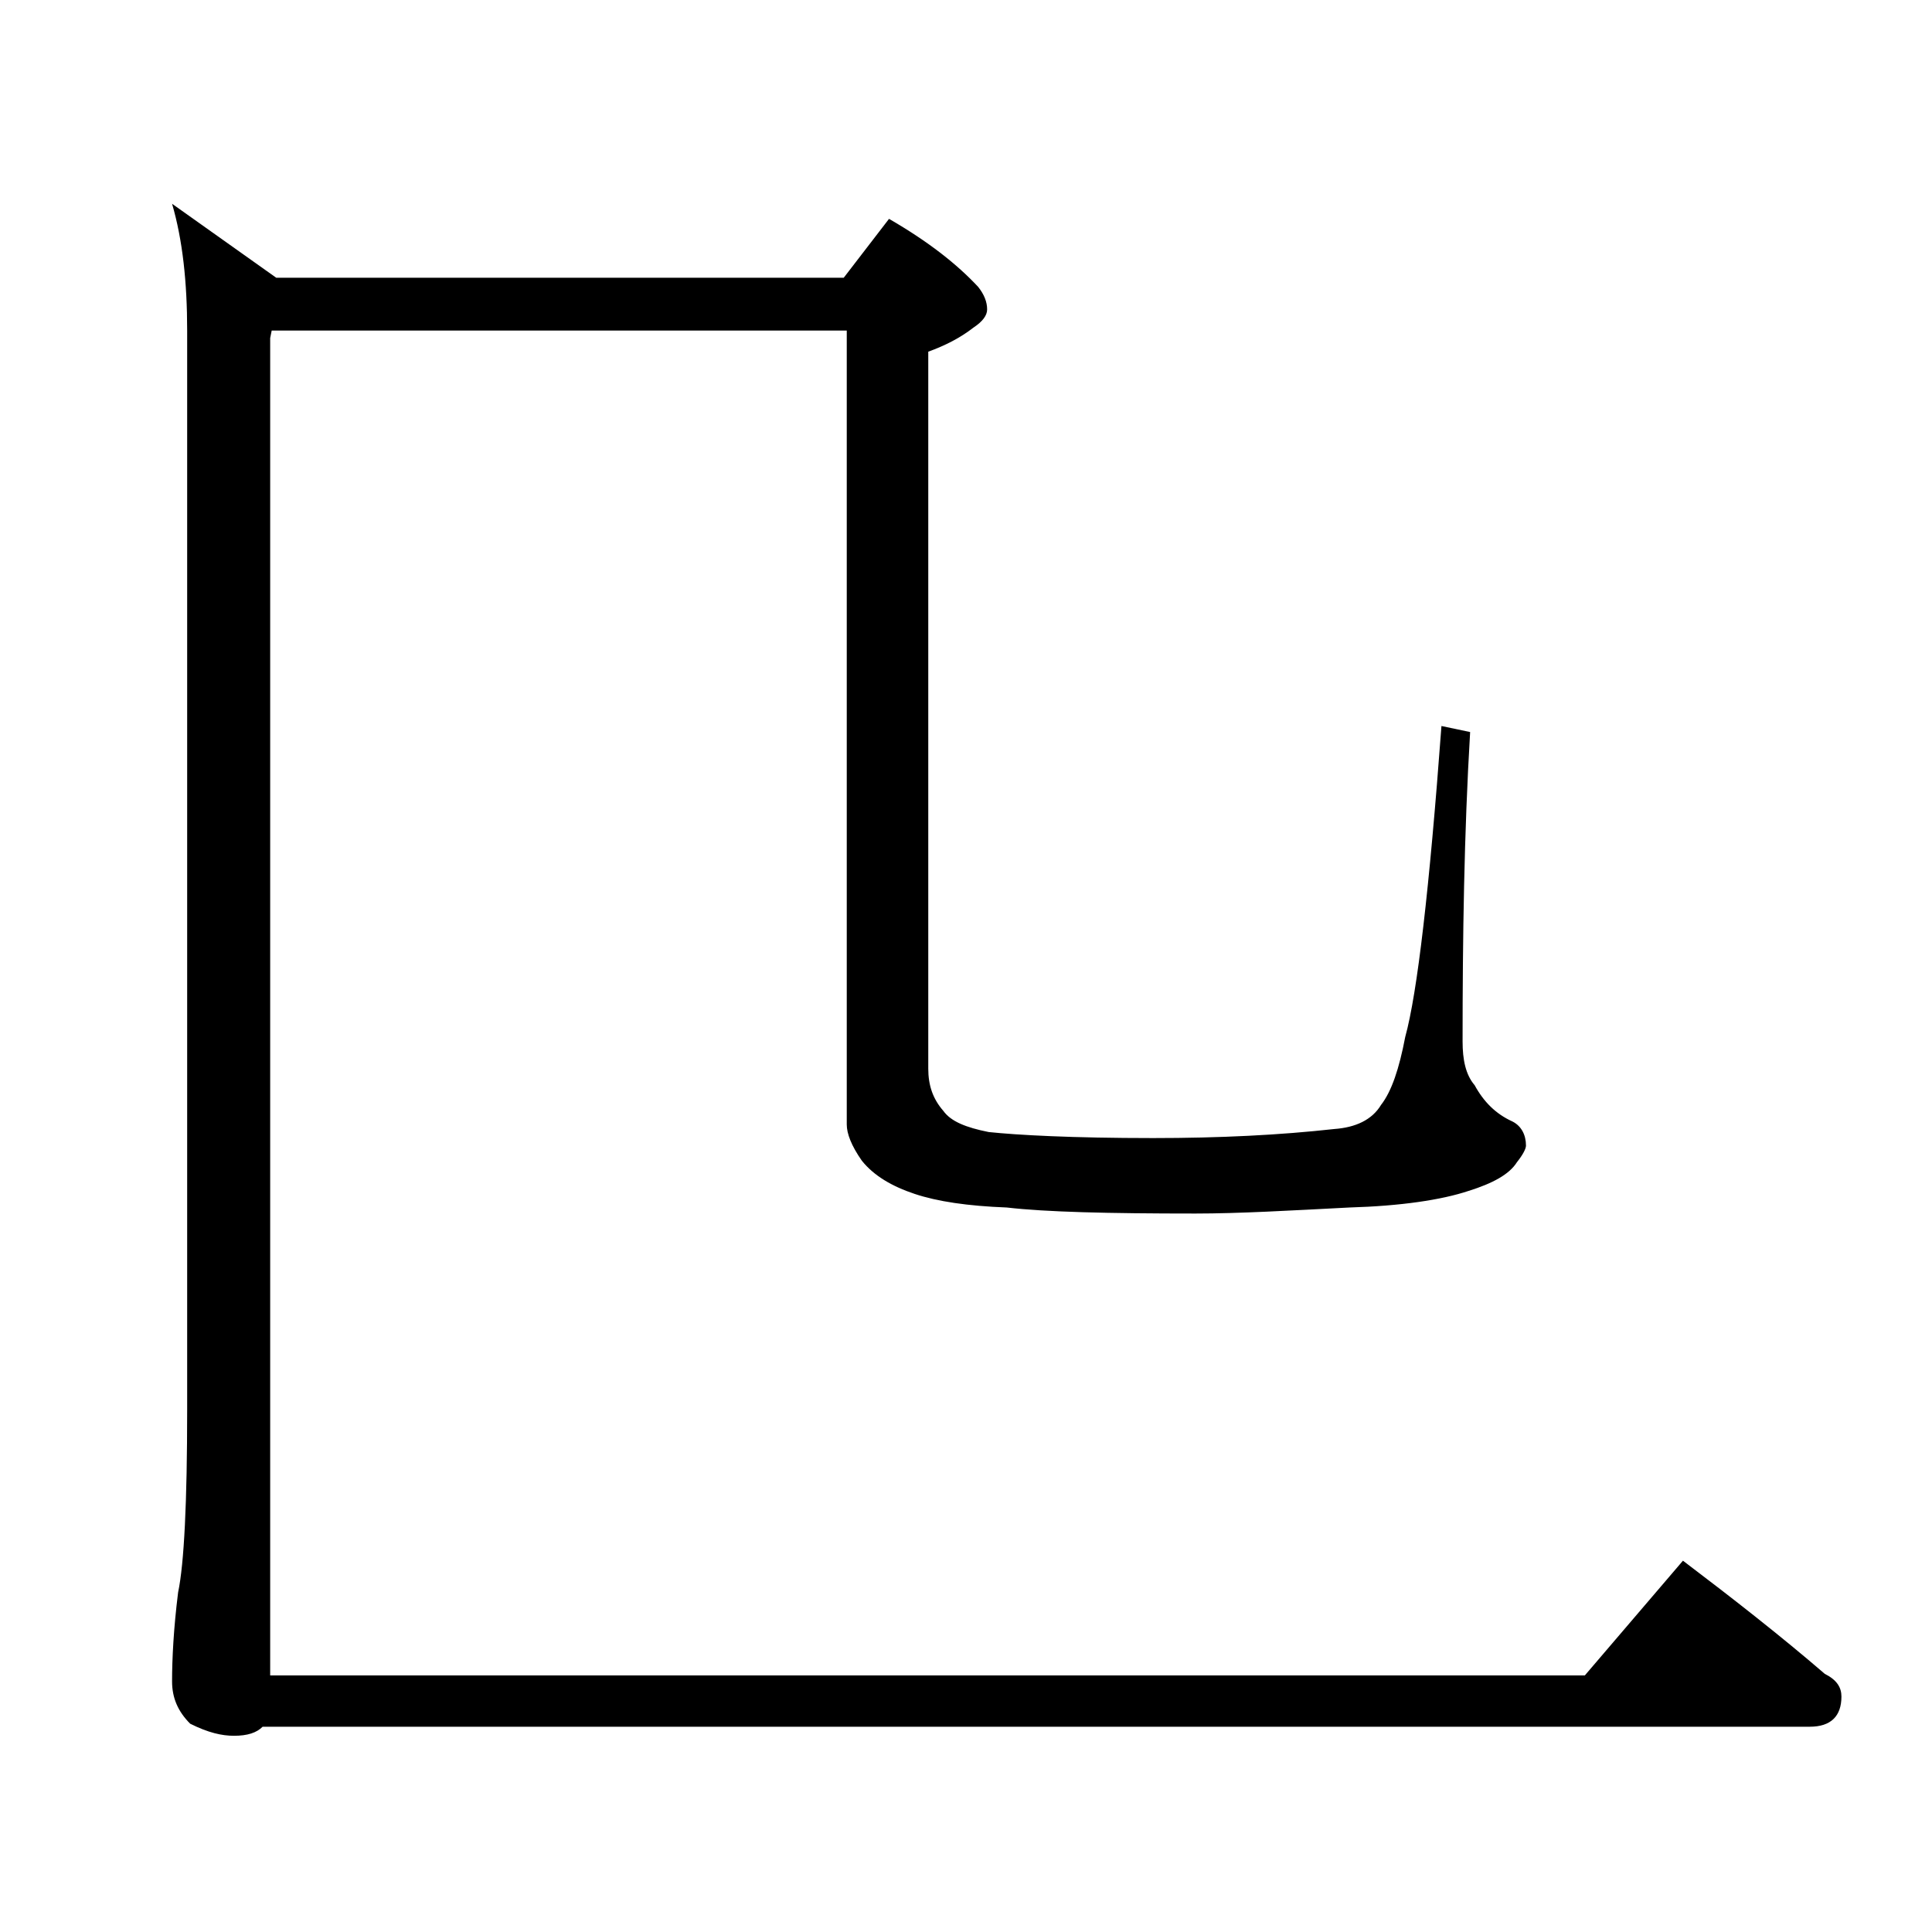<?xml version="1.0" encoding="utf-8"?>
<!-- Generator: Adobe Illustrator 18.0.0, SVG Export Plug-In . SVG Version: 6.00 Build 0)  -->
<!DOCTYPE svg PUBLIC "-//W3C//DTD SVG 1.1//EN" "http://www.w3.org/Graphics/SVG/1.1/DTD/svg11.dtd">
<svg version="1.1" xmlns="http://www.w3.org/2000/svg" xmlns:xlink="http://www.w3.org/1999/xlink" x="0px" y="0px"
	 viewBox="0 0 128 128" enable-background="new 0 0 128 128" xml:space="preserve">
<g id="Layer_1">
	<path d="M58.9,14.5c2.6,1.5,4.5,3,5.9,4.5c0.4,0.5,0.6,1,0.6,1.5c0,0.4-0.3,0.8-0.9,1.2c-0.9,0.7-1.9,1.2-3,1.6v47.5
		c0,1.1,0.3,2,1,2.8c0.5,0.7,1.5,1.1,3,1.4c1.9,0.2,5.5,0.4,10.9,0.4c4.4,0,8.4-0.2,12-0.6c1.4-0.1,2.5-0.6,3.1-1.6
		c0.7-0.9,1.2-2.4,1.6-4.5c0.8-2.9,1.6-9.8,2.4-20.6l1.9,0.4C97,55.2,96.9,62.1,96.9,69c0,1.2,0.2,2.2,0.8,2.9
		c0.6,1.1,1.4,1.9,2.5,2.4c0.6,0.3,0.9,0.9,0.9,1.6c0,0.2-0.2,0.6-0.6,1.1c-0.5,0.8-1.6,1.4-3.2,1.9c-1.8,0.6-4.5,1-7.9,1.1
		c-3.9,0.2-7.3,0.4-10.2,0.4c-5.8,0-9.9-0.1-12.5-0.4c-2.6-0.1-4.6-0.4-6.1-0.9s-2.7-1.2-3.5-2.2c-0.7-1-1-1.8-1-2.4V21.9H18
		l-0.1,0.5V111H105l6.5-7.6c3.3,2.5,6.5,5,9.4,7.5c0.8,0.4,1.1,0.9,1.1,1.5c0,1.3-0.7,2-2.1,2H17.4c-0.4,0.4-1,0.6-1.9,0.6
		c-0.8,0-1.7-0.2-2.9-0.8c-0.8-0.8-1.2-1.7-1.2-2.8c0-1.5,0.1-3.5,0.4-5.9c0.4-1.9,0.6-6,0.6-12.1V21.9c0-3.2-0.3-6-1-8.4l6.9,4.9
		h37.6L58.9,14.5z"/>
</g>
<g id="text">
</g>
</svg>

